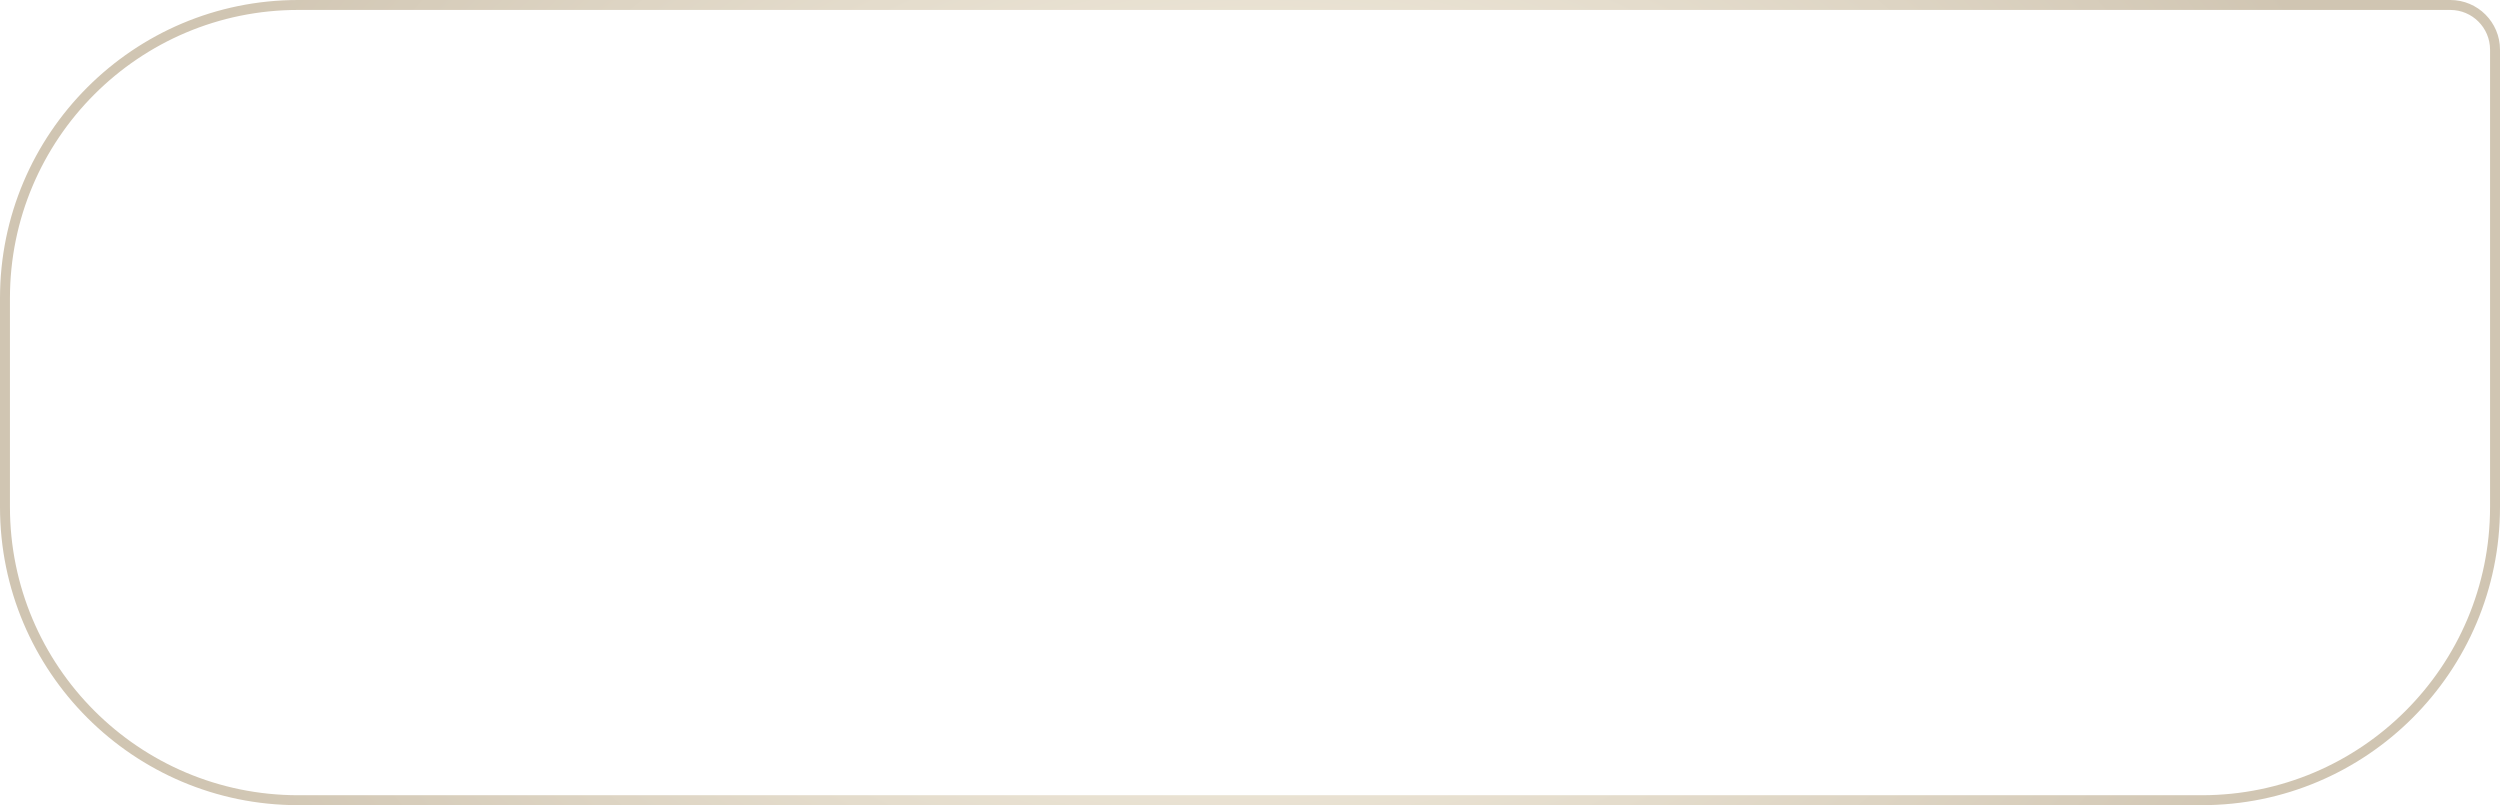 <?xml version="1.0" encoding="UTF-8"?> <svg xmlns="http://www.w3.org/2000/svg" width="503" height="162" viewBox="0 0 503 162" fill="none"><g filter="url(#filter0_b_45_469)"><path d="M503 102C503 135.137 476.137 162 443 162H60C26.863 162 1.33514e-05 135.137 1.33514e-05 102V60C1.33514e-05 26.863 26.863 3.8147e-06 60 3.8147e-06H493C498.523 3.8147e-06 503 4.477 503 10V102Z" fill="white" fill-opacity="0.25"></path><path d="M443 161H60C27.415 161 1 134.585 1 102V60C1 27.415 27.415 1 60 1H493C497.971 1 502 5.029 502 10V102C502 134.585 475.585 161 443 161Z" stroke="url(#paint0_radial_45_469)" stroke-width="2"></path></g><defs><filter id="filter0_b_45_469" x="-26.6" y="-26.6" width="556.2" height="215.2" filterUnits="userSpaceOnUse" color-interpolation-filters="sRGB"><feFlood flood-opacity="0" result="BackgroundImageFix"></feFlood><feGaussianBlur in="BackgroundImageFix" stdDeviation="13.3"></feGaussianBlur><feComposite in2="SourceAlpha" operator="in" result="effect1_backgroundBlur_45_469"></feComposite><feBlend mode="normal" in="SourceGraphic" in2="effect1_backgroundBlur_45_469" result="shape"></feBlend></filter><radialGradient id="paint0_radial_45_469" cx="0" cy="0" r="1" gradientUnits="userSpaceOnUse" gradientTransform="translate(251.5 81) rotate(-90.497) scale(168.486 234.519)"><stop stop-color="#FFFBEF"></stop><stop offset="1" stop-color="#D0C5B2"></stop></radialGradient></defs></svg> 